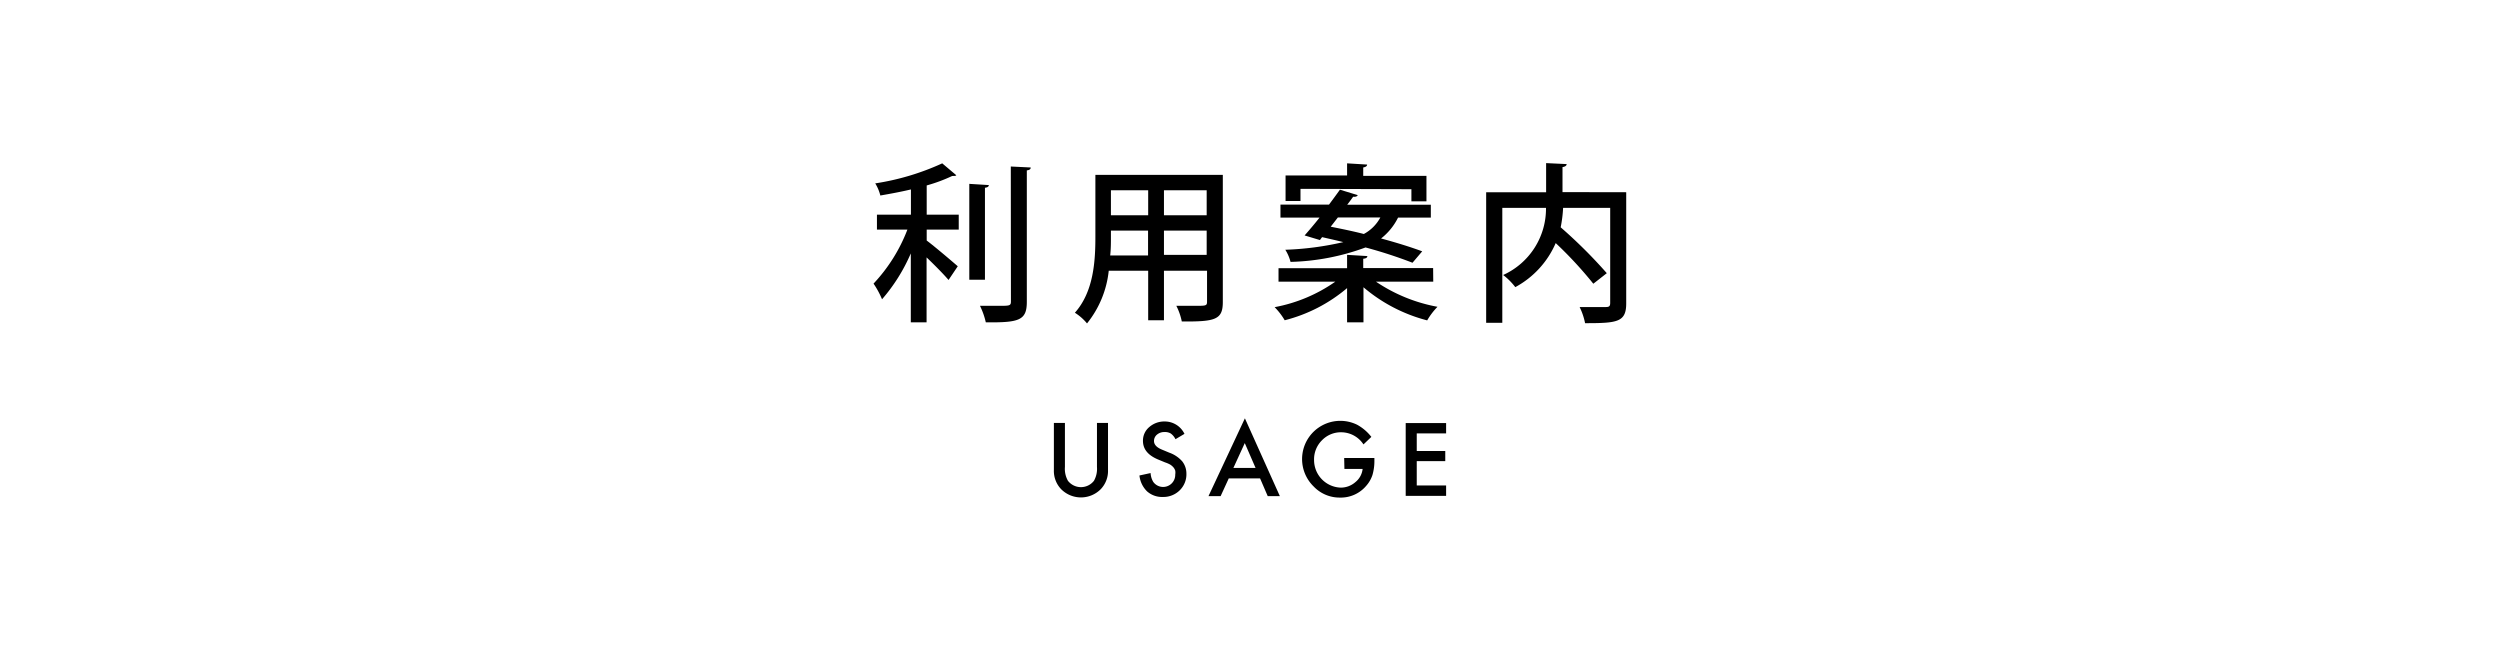 <svg xmlns="http://www.w3.org/2000/svg" viewBox="0 0 206 55"><defs><style>.cls-1{fill:#fff;}</style></defs><title>n2</title><g id="レイヤー_2" data-name="レイヤー 2"><g id="レイヤー_1-2" data-name="レイヤー 1"><rect class="cls-1" width="206" height="55"/><path d="M78.8,14.44c-.07.06-.1.06-.34.06a13.14,13.14,0,0,1-2.1.78v2.41H79v1.23H76.36v.9c.67.5,2.17,1.78,2.56,2.12l-.76,1.13c-.39-.46-1.15-1.23-1.81-1.86v5.35h-1.3V20.88a14.48,14.48,0,0,1-2.37,3.78,7.22,7.22,0,0,0-.7-1.29,13.58,13.58,0,0,0,2.79-4.45H72.26V17.69h2.8V15.61c-.84.2-1.71.36-2.52.5a3.59,3.59,0,0,0-.42-1,20.68,20.68,0,0,0,5.52-1.65Zm2.68.81c0,.11-.1.2-.32.22v7.58H79.87v-7.9Zm1.81-1.53,1.64.08c0,.13-.08.21-.32.24V24.87c0,1.53-.63,1.72-3.38,1.69a6.09,6.09,0,0,0-.48-1.36c.57,0,1.13,0,1.55,0,.88,0,1,0,1-.36Z"/><path d="M100.76,14.41V24.89c0,1.46-.63,1.62-3.38,1.6a5,5,0,0,0-.45-1.29c.55,0,1.11,0,1.53,0,.92,0,1,0,1-.35V22.31H95.91v4.08h-1.3V22.31H91.36a8.28,8.28,0,0,1-1.79,4.34,4.18,4.18,0,0,0-1-.88c1.55-1.74,1.69-4.26,1.69-6.26v-5.1Zm-9.22,5.11c0,.48,0,1-.06,1.53h3.12V19H91.54Zm3.07-3.84H91.54v2.06h3.07Zm4.82,2.06V15.68H95.91v2.06ZM95.91,21h3.52V19H95.91Z"/><path d="M118.1,23.21h-4.72a13.34,13.34,0,0,0,5.07,2.07,5.66,5.66,0,0,0-.85,1.12,13.18,13.18,0,0,1-5.25-2.73v2.89H111V23.74a12.84,12.84,0,0,1-5.14,2.65,5.51,5.51,0,0,0-.83-1.08,12.78,12.78,0,0,0,5-2.1h-4.68V22.1H111V21l1.67.1c0,.13-.11.2-.34.22v.77h5.76Zm-9.34-3.43-1.26-.38c.36-.41.8-.92,1.23-1.47h-3.22V16.86h4c.32-.43.63-.85.9-1.23l1.47.45c-.06.11-.17.15-.38.13-.15.21-.31.43-.49.66h6.89v1.06h-2.7a5,5,0,0,1-1.4,1.72c1.3.35,2.51.73,3.39,1.06l-.8.94a38.27,38.27,0,0,0-3.87-1.26,19.1,19.1,0,0,1-6.18,1.19,3.53,3.53,0,0,0-.43-1,24.77,24.77,0,0,0,4.78-.63c-.59-.15-1.19-.28-1.75-.41Zm-1.6-4.22v1h-1.23v-2.1H111v-1l1.65.1c0,.13-.11.2-.32.24v.69h5.21v2.1H116.3v-1Zm2.49,3.12c.85.17,1.79.36,2.73.6a3.33,3.33,0,0,0,1.36-1.36h-3.5Z"/><path d="M134,15.84V25c0,1.55-.74,1.63-3.39,1.63a5.33,5.33,0,0,0-.45-1.33c.56,0,1.12,0,1.55,0h.62c.27,0,.35-.08.35-.34V17.13H128.8a10.81,10.81,0,0,1-.2,1.6,40.37,40.37,0,0,1,3.8,3.78l-1.11.87a32.81,32.81,0,0,0-3.1-3.35,7.51,7.51,0,0,1-3.33,3.63,5.29,5.29,0,0,0-1-1,6,6,0,0,0,3.53-5.53h-3.6V26.6h-1.33V15.84h4.94v-2.4l1.69.08c0,.13-.11.21-.34.25v2.06Z"/><path d="M87.75,34.85v3.63A2,2,0,0,0,88,39.62a1.36,1.36,0,0,0,2.14,0,2,2,0,0,0,.25-1.14V34.85h.91v3.88a2.17,2.17,0,0,1-.59,1.57,2.3,2.3,0,0,1-3.28,0,2.17,2.17,0,0,1-.59-1.57V34.85Z"/><path d="M97.6,35.75l-.74.44a1.26,1.26,0,0,0-.39-.47.92.92,0,0,0-.5-.12.93.93,0,0,0-.63.21.67.67,0,0,0-.25.53q0,.44.66.71l.6.25a2.56,2.56,0,0,1,1.07.72,1.63,1.63,0,0,1,.34,1,1.84,1.84,0,0,1-.55,1.38,1.91,1.91,0,0,1-1.39.55,1.86,1.86,0,0,1-1.3-.46,2.14,2.14,0,0,1-.63-1.31l.92-.2a1.57,1.57,0,0,0,.22.73,1,1,0,0,0,1.53.11,1,1,0,0,0,.28-.72,1,1,0,0,0,0-.32.82.82,0,0,0-.15-.27,1.21,1.21,0,0,0-.27-.23A2.47,2.47,0,0,0,96,38.1l-.58-.24q-1.24-.52-1.24-1.53a1.45,1.45,0,0,1,.52-1.14A1.88,1.88,0,0,1,96,34.73,1.8,1.8,0,0,1,97.6,35.75Z"/><path d="M103.83,39.42h-2.58l-.67,1.46h-1l3-6.41,2.88,6.41h-1Zm-.37-.86-.89-2.05-.94,2.05Z"/><path d="M110.76,37.74h2.49v.2a4.11,4.11,0,0,1-.16,1.2,2.56,2.56,0,0,1-.53.91,2.73,2.73,0,0,1-2.14.95,2.94,2.94,0,0,1-2.17-.91A3.15,3.15,0,0,1,111.83,35,3.8,3.8,0,0,1,113,36l-.65.62a2.2,2.2,0,0,0-1.81-1,2.16,2.16,0,0,0-1.61.66,2.2,2.2,0,0,0-.65,1.63,2.27,2.27,0,0,0,2.19,2.27,1.82,1.82,0,0,0,1.21-.45,1.61,1.61,0,0,0,.6-1.09h-1.5Z"/><path d="M119.16,35.71h-2.42v1.45h2.35V38h-2.35v2h2.42v.86h-3.33v-6h3.33Z"/></g></g></svg>